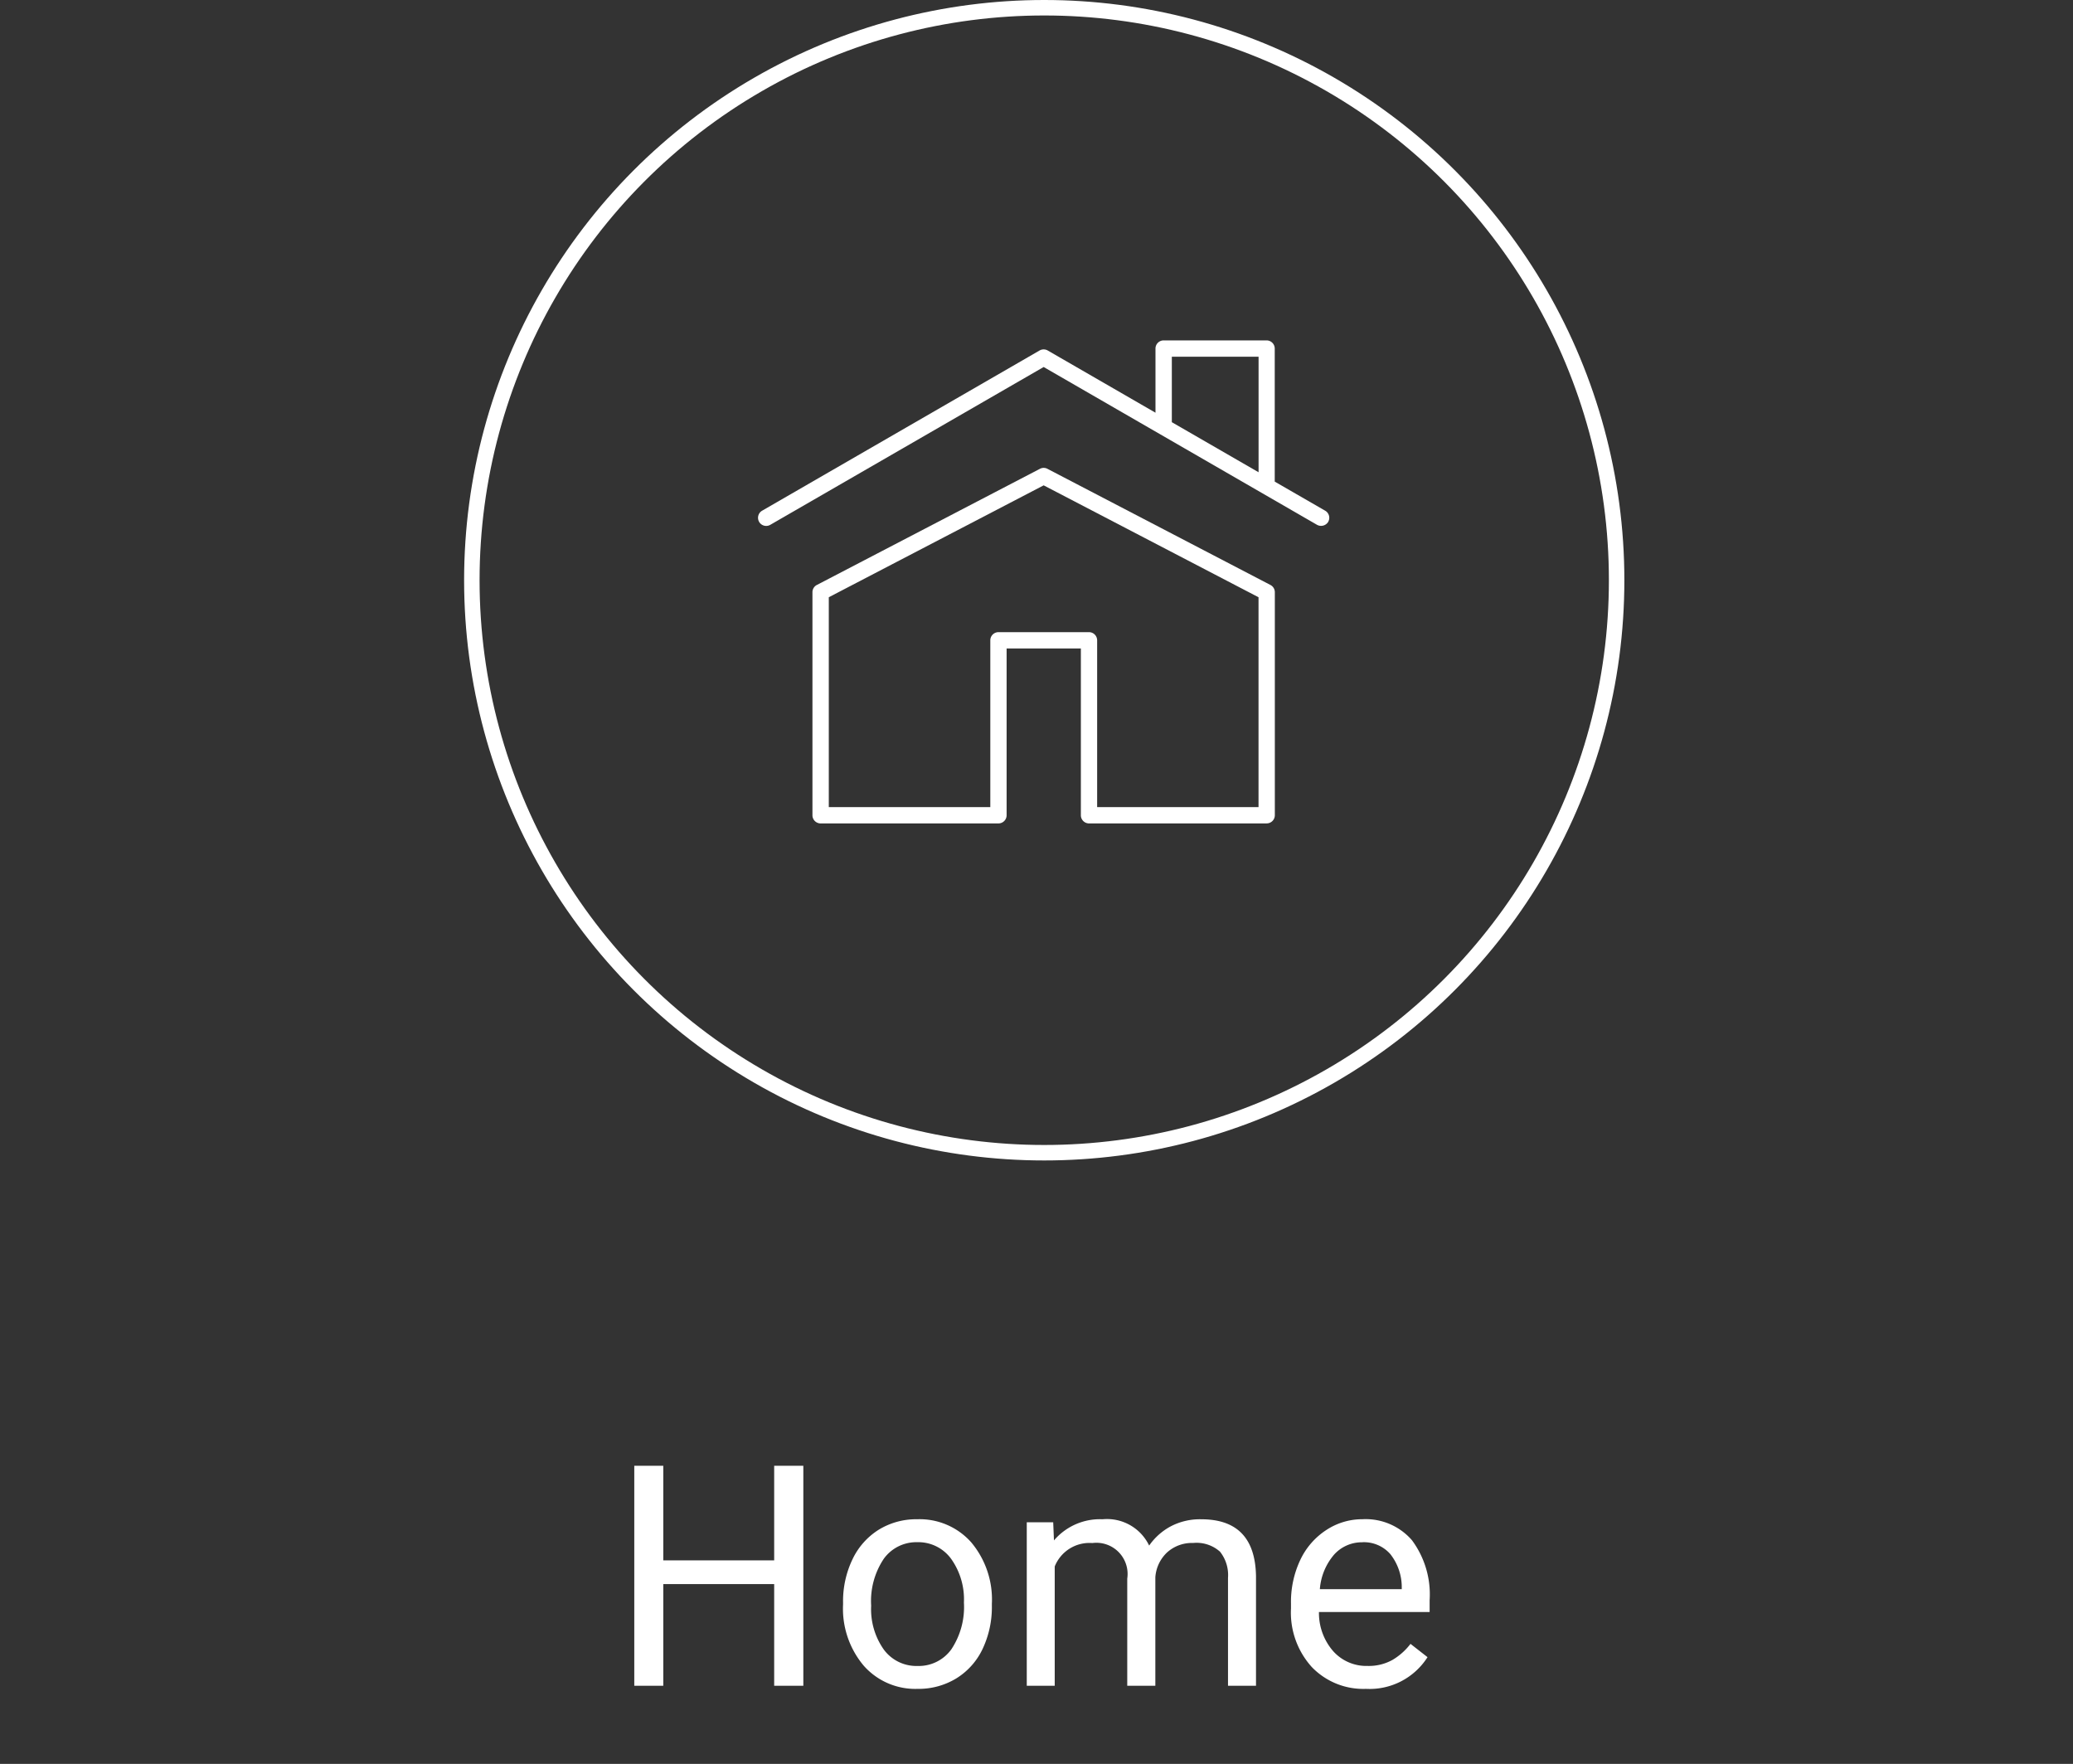 <svg xmlns="http://www.w3.org/2000/svg" width="134" height="114" viewBox="0 0 134 114">
  <rect x="0" y="0" width="134" height="114" fill="#333333" stroke="none"/>
  <g id="Group_1847" data-name="Group 1847" transform="translate(910 1288)">
    <rect id="Rectangle_619" data-name="Rectangle 619" width="134" height="114" transform="translate(-910 -1288)" fill="none"/>
    <path id="Path_316" data-name="Path 316" d="M12.578,0H10.693V-6.572H3.525V0H1.65V-14.219H3.525v6.113h7.168v-6.113h1.885Zm2.568-5.381a6.241,6.241,0,0,1,.61-2.793,4.553,4.553,0,0,1,1.7-1.914,4.626,4.626,0,0,1,2.485-.674,4.456,4.456,0,0,1,3.491,1.494,5.748,5.748,0,0,1,1.333,3.975v.127A6.3,6.3,0,0,1,24.175-2.4,4.486,4.486,0,0,1,22.485-.488,4.679,4.679,0,0,1,19.961.2,4.445,4.445,0,0,1,16.479-1.3a5.719,5.719,0,0,1-1.333-3.955Zm1.816.215a4.52,4.52,0,0,0,.815,2.822,2.61,2.61,0,0,0,2.183,1.064,2.594,2.594,0,0,0,2.188-1.079,4.943,4.943,0,0,0,.811-3.022A4.513,4.513,0,0,0,22.134-8.2a2.623,2.623,0,0,0-2.192-1.079,2.594,2.594,0,0,0-2.158,1.064A4.906,4.906,0,0,0,16.963-5.166Zm11.768-5.4.049,1.172a3.9,3.9,0,0,1,3.135-1.367,3.021,3.021,0,0,1,3.018,1.7,4,4,0,0,1,1.372-1.23,4.052,4.052,0,0,1,2-.469q3.477,0,3.535,3.682V0H40.029V-6.973a2.426,2.426,0,0,0-.518-1.694,2.279,2.279,0,0,0-1.738-.562,2.4,2.4,0,0,0-1.67.6,2.436,2.436,0,0,0-.771,1.616V0H33.516V-6.924a2.016,2.016,0,0,0-2.256-2.3,2.417,2.417,0,0,0-2.432,1.514V0H27.021V-10.566ZM48.945.2a4.617,4.617,0,0,1-3.5-1.411A5.237,5.237,0,0,1,44.1-4.99v-.332a6.341,6.341,0,0,1,.6-2.808,4.685,4.685,0,0,1,1.68-1.934,4.223,4.223,0,0,1,2.339-.7,3.957,3.957,0,0,1,3.2,1.357,5.877,5.877,0,0,1,1.143,3.887v.752H45.908a3.756,3.756,0,0,0,.913,2.524,2.87,2.87,0,0,0,2.222.962,3.147,3.147,0,0,0,1.621-.391,4.073,4.073,0,0,0,1.162-1.035l1.1.859A4.437,4.437,0,0,1,48.945.2Zm-.225-9.473a2.41,2.41,0,0,0-1.836.8,3.868,3.868,0,0,0-.918,2.231H51.26v-.137a3.441,3.441,0,0,0-.742-2.134A2.269,2.269,0,0,0,48.721-9.277Z" transform="translate(-870.65 -1179.049)" fill="#fff"/>
    <circle id="Ellipse_88" data-name="Ellipse 88" cx="37" cy="37" r="37" transform="translate(-879.5 -1287.5)" fill="none" stroke="#fff" stroke-width="1"/>
    <path id="Path_311" data-name="Path 311" d="M55.855,33.727a.528.528,0,0,0-.194-.72L52.4,31.127v-8.6A.528.528,0,0,0,51.877,22h-6.66a.527.527,0,0,0-.526.527v4.146l-6.965-4.021a.528.528,0,0,0-.527,0L19.263,33.007a.529.529,0,0,0-.193.72.528.528,0,0,0,.72.193l17.673-10.2,17.672,10.2a.542.542,0,0,0,.72-.189m-4.5-3.209-5.607-3.236V23.054h5.607Z" transform="translate(-880 -1288)" fill="#fff"/>
    <path id="Path_312" data-name="Path 312" d="M51.88,53.216a.528.528,0,0,0,.526-.528V38.275a.526.526,0,0,0-.283-.468L37.708,30.3a.52.52,0,0,0-.488,0L22.8,37.807a.526.526,0,0,0-.283.468V52.69a.529.529,0,0,0,.527.528H34.541a.529.529,0,0,0,.527-.528V41.911h4.8V52.69a.529.529,0,0,0,.527.528ZM34.541,40.856a.529.529,0,0,0-.527.528v10.78H23.574V38.6l13.889-7.232L51.352,38.6V52.164H40.92V41.384a.529.529,0,0,0-.527-.528Z" transform="translate(-880 -1288)" fill="#fff"/>
  </g>
</svg>
